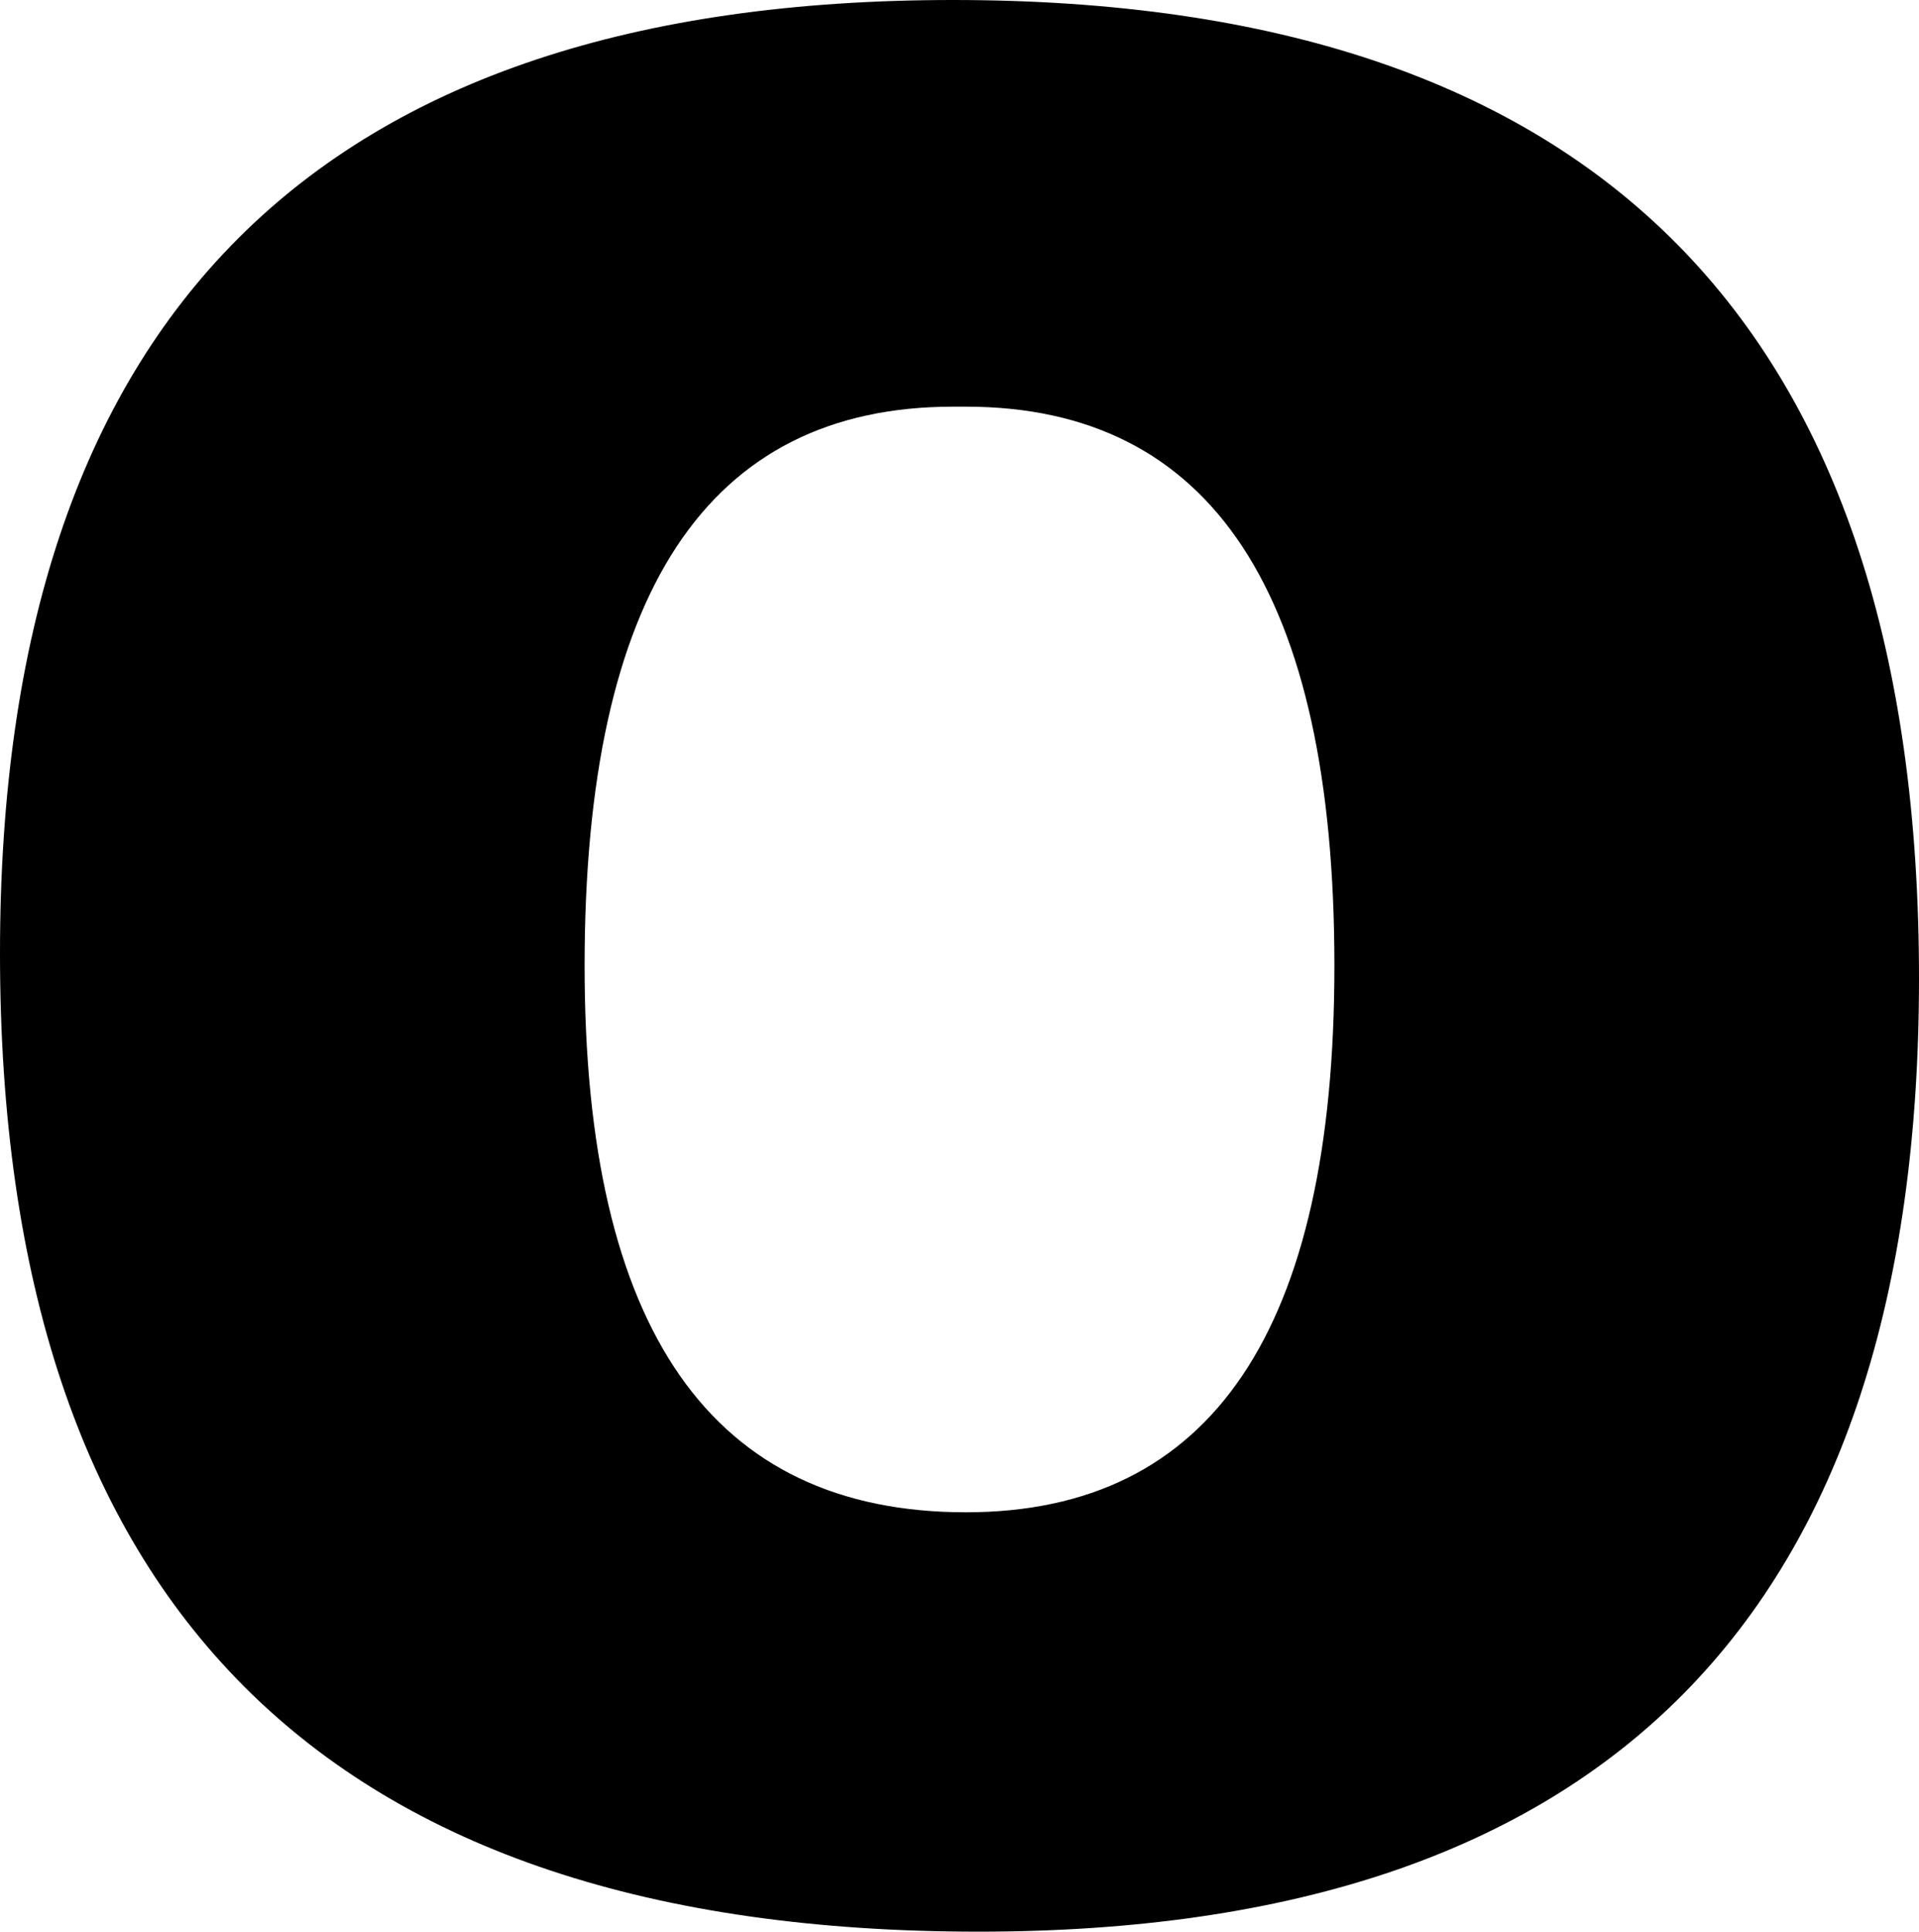 <?xml version="1.0" encoding="UTF-8" standalone="no"?>
<svg xmlns:xlink="http://www.w3.org/1999/xlink" height="7.6px" width="7.55px" xmlns="http://www.w3.org/2000/svg">
  <g transform="matrix(1.0, 0.0, 0.0, 1.0, -51.55, -37.25)">
    <path d="M55.3 37.25 Q51.55 37.25 51.55 41.0 51.55 44.85 55.4 44.85 59.1 44.85 59.1 41.1 59.1 37.25 55.3 37.25 L55.3 37.25 M55.35 38.85 Q56.8 38.85 56.8 41.05 56.8 43.2 55.35 43.2 53.85 43.2 53.85 41.05 53.85 38.85 55.3 38.85 L55.35 38.85" fill="#000000" fill-rule="evenodd" stroke="none"/>
  </g>
</svg>
